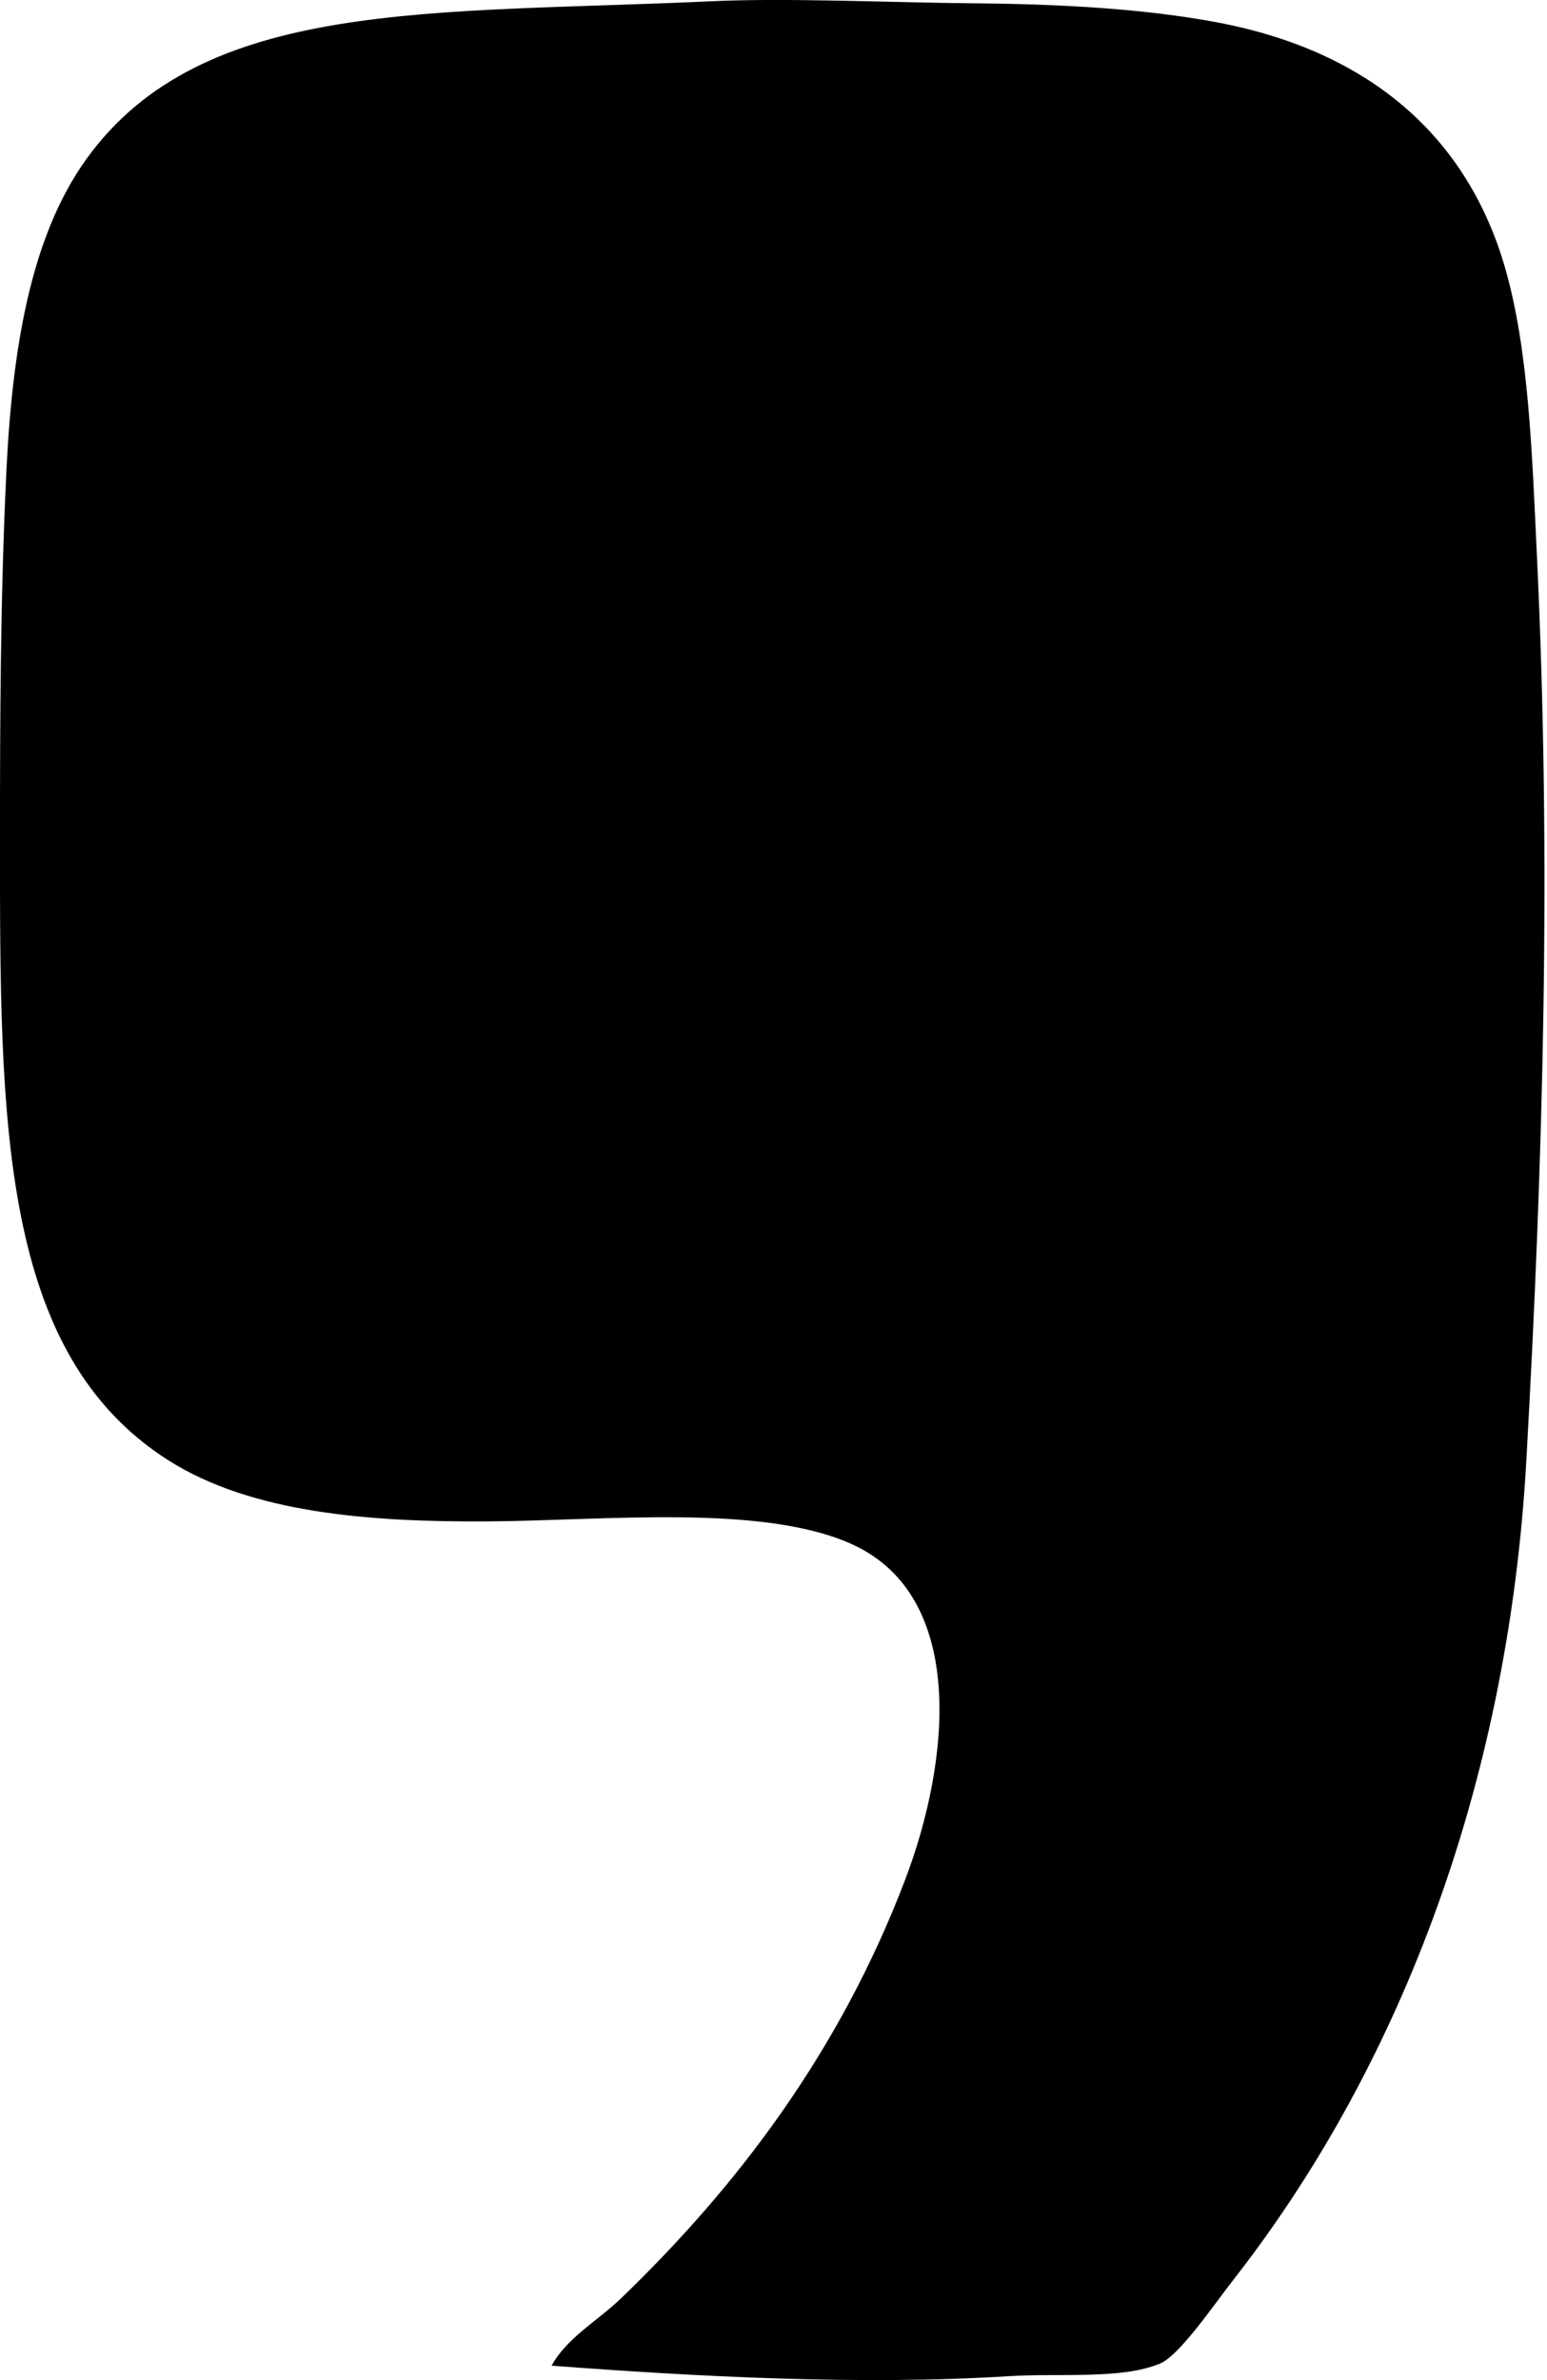 <svg xmlns="http://www.w3.org/2000/svg" width="130" height="200" fill="none" viewBox="0 0 130 200">
  <path fill="#000" fill-rule="evenodd" d="M46.352 198.788c1.29-2.353 3.86-3.756 5.839-5.662 9.742-9.384 18.367-20.694 23.885-35.207 3.807-10.019 5.136-23.743-4.423-28.13-7.495-3.439-20.713-2.013-30.607-1.946-10.1.068-19.952-.725-26.892-5.131-14.175-9-14.157-28.428-14.156-52.014C0 60.6.03 50.242.53 39.737 1.025 29.316 2.564 19.9 7.252 13.375 17.019-.216 36.342 1.197 59.797.105c6.396-.298 14.923.113 22.292.177 7.144.062 14.163.465 20.169 1.594 12.913 2.425 21.095 9.698 24.239 20.7 1.972 6.9 2.242 15.417 2.653 24.06 1.232 25.857.533 50.69-.885 76.076-1.56 27.937-11.084 51.527-24.591 68.823-1.67 2.137-4.556 6.396-6.192 7.076-3.261 1.357-8.37.785-12.74 1.062-12.382.783-26.394.022-38.39-.885Z" clip-rule="evenodd"/>
</svg>
